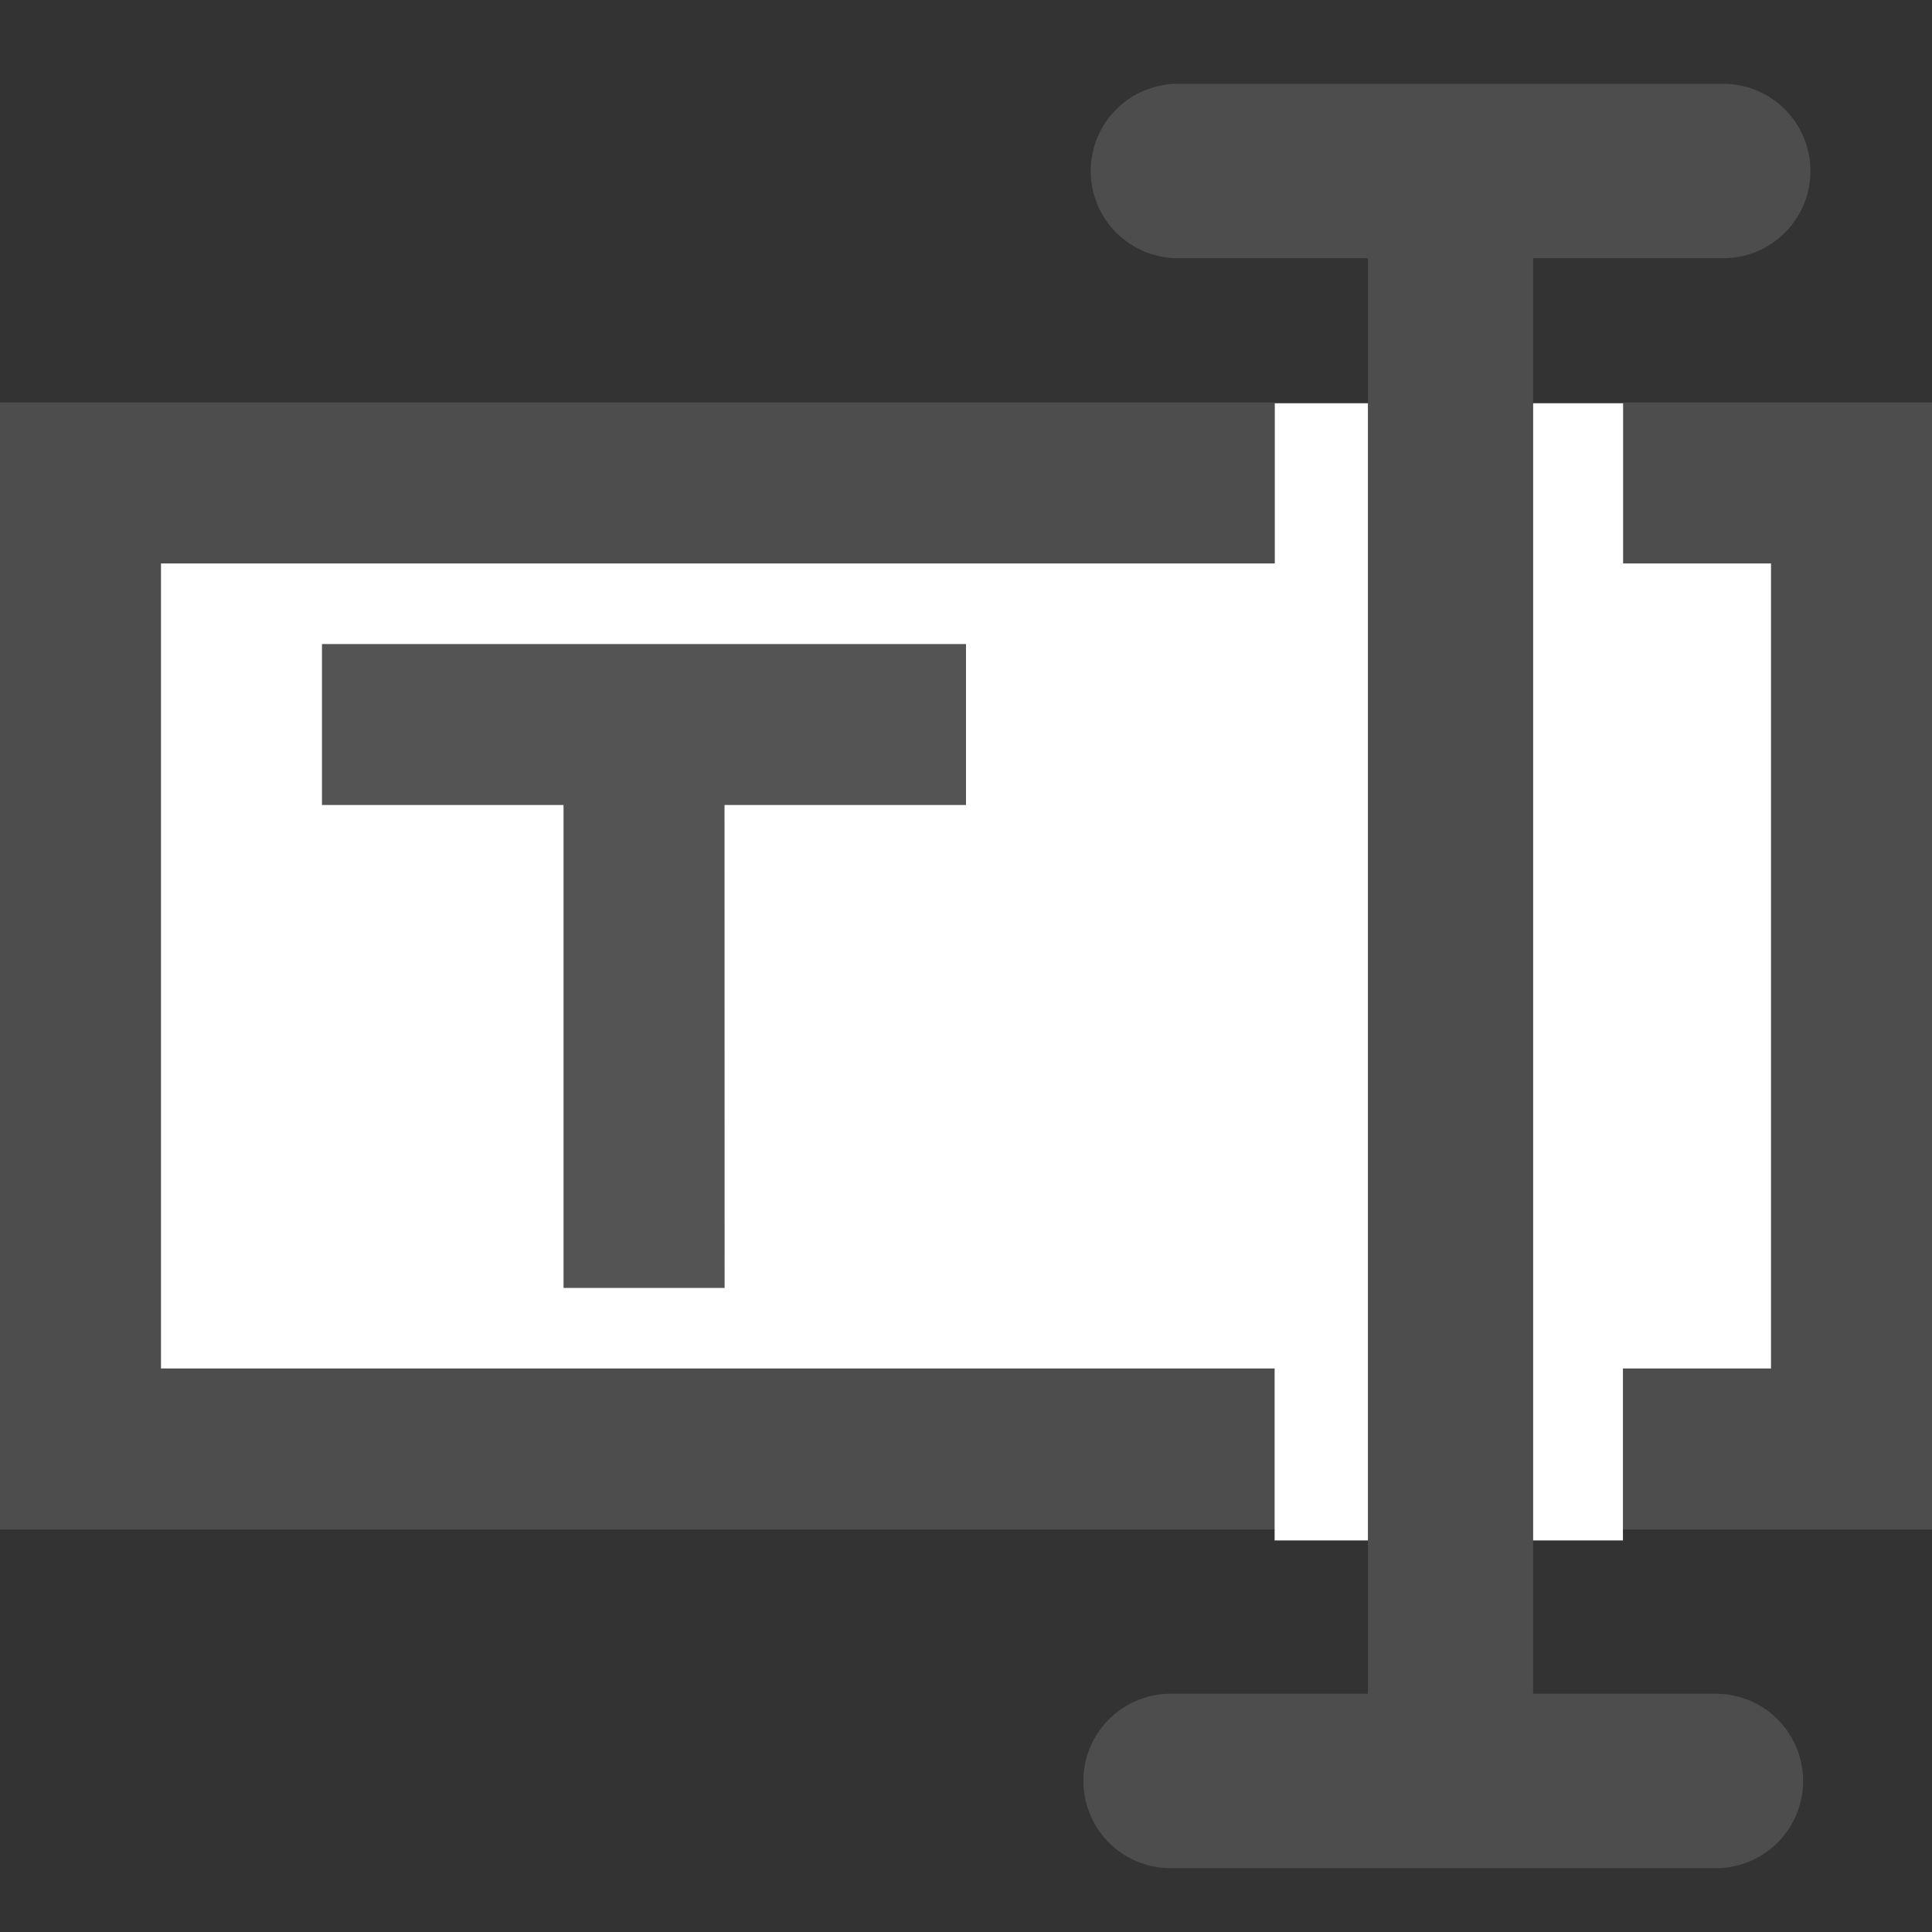 <?xml version="1.0" encoding="UTF-8" standalone="no"?>
<svg
   xmlns:dc="http://purl.org/dc/elements/1.1/"
   xmlns:cc="http://creativecommons.org/ns#"
   xmlns:rdf="http://www.w3.org/1999/02/22-rdf-syntax-ns#"
   xmlns:svg="http://www.w3.org/2000/svg"
   xmlns="http://www.w3.org/2000/svg"
   xmlns:sodipodi="http://sodipodi.sourceforge.net/DTD/sodipodi-0.dtd"
   xmlns:inkscape="http://www.inkscape.org/namespaces/inkscape"
   height="24"
   width="24"
   version="1.1"
   viewBox="0 0 22.154 22.154"
   id="svg2"
   inkscape:version="1.0.1 (3bc2e813f5, 2020-09-07)"
   sodipodi:docname="autoplace_fields.svg">
  <rect x="0" y="0" width="22.154" height="22.154" fill="#333333" stroke="none"/>
  <sodipodi:namedview
     pagecolor="#ffffff"
     bordercolor="#666666"
     borderopacity="1"
     objecttolerance="10"
     gridtolerance="10"
     guidetolerance="10"
     inkscape:pageopacity="0"
     inkscape:pageshadow="2"
     inkscape:window-width="2684"
     inkscape:window-height="1194"
     id="namedview149"
     showgrid="true"
     inkscape:zoom="28.210993"
     inkscape:cx="7.8127718"
     inkscape:cy="6.1071113"
     inkscape:window-x="396"
     inkscape:window-y="37"
     inkscape:window-maximized="0"
     inkscape:current-layer="svg2"
     borderlayer="true"
     inkscape:document-rotation="0">
    <inkscape:grid
       type="xygrid"
       id="grid4178" />
  </sodipodi:namedview>
  <defs
     id="defs4" />
  <rect
     style="opacity:1;fill:#ffffff;fill-opacity:1;fill-rule:nonzero;stroke:#4d4d4d;stroke-width:1.846;stroke-linecap:square;stroke-linejoin:miter;stroke-miterlimit:4;stroke-dasharray:none;stroke-opacity:1"
     id="rect4191"
     width="20.308"
     height="11.077"
     x="0.923"
     y="5.538" />
  <g
     id="g825"
     transform="translate(-1.496,-1.13)">
    <rect
       y="17.324"
       x="16.658"
       height="0.924"
       width="2.902"
       id="rect4208"
       style="opacity:1;fill:#ffffff;fill-opacity:1;fill-rule:nonzero;stroke:#ffffff;stroke-width:1.092;stroke-linecap:square;stroke-linejoin:miter;stroke-miterlimit:4;stroke-dasharray:none;stroke-opacity:1" />
    <rect
       y="6.301"
       x="16.66"
       height="0.924"
       width="2.902"
       id="rect4208-3"
       style="opacity:1;fill:#ffffff;fill-opacity:1;fill-rule:nonzero;stroke:#ffffff;stroke-width:1.092;stroke-linecap:square;stroke-linejoin:miter;stroke-miterlimit:4;stroke-dasharray:none;stroke-opacity:1" />
    <path
       inkscape:connector-curvature="0"
       id="path4193"
       d="m 15.003,3.091 h 6.253"
       style="fill:#808080;fill-rule:evenodd;stroke:#4d4d4d;stroke-width:2;stroke-linecap:round;stroke-linejoin:round;stroke-miterlimit:4;stroke-dasharray:none;stroke-opacity:1" />
    <path
       inkscape:connector-curvature="0"
       id="path4197"
       d="M 18.129,3.089 V 21.881"
       style="fill:#808080;fill-rule:evenodd;stroke:#4d4d4d;stroke-width:1.895;stroke-linecap:butt;stroke-linejoin:round;stroke-miterlimit:4;stroke-dasharray:none;stroke-opacity:1" />
    <path
       inkscape:connector-curvature="0"
       id="path4193-6"
       d="m 14.919,21.552 h 6.253"
       style="fill:#808080;fill-rule:evenodd;stroke:#4d4d4d;stroke-width:2;stroke-linecap:round;stroke-linejoin:round;stroke-miterlimit:4;stroke-dasharray:none;stroke-opacity:1" />
  </g>
  <g
     aria-label="T"
     id="text841"
     style="font-size:11.077px;line-height:1.25;font-family:sans-serif;letter-spacing:0px;word-spacing:0px;stroke-width:0.923;fill:#545454;fill-opacity:1">
    <path
       d="M 8.309,14.769 H 6.462 V 9.231 H 3.692 V 7.385 H 11.077 V 9.231 H 8.308 Z"
       style="font-style:normal;font-variant:normal;font-weight:600;font-stretch:normal;font-size:11.077px;font-family:'Noto Sans';-inkscape-font-specification:'Noto Sans Semi-Bold';fill:#545454;fill-opacity:1;stroke-width:0.923"
       id="path843"
       sodipodi:nodetypes="ccccccccc" />
  </g>
</svg>
